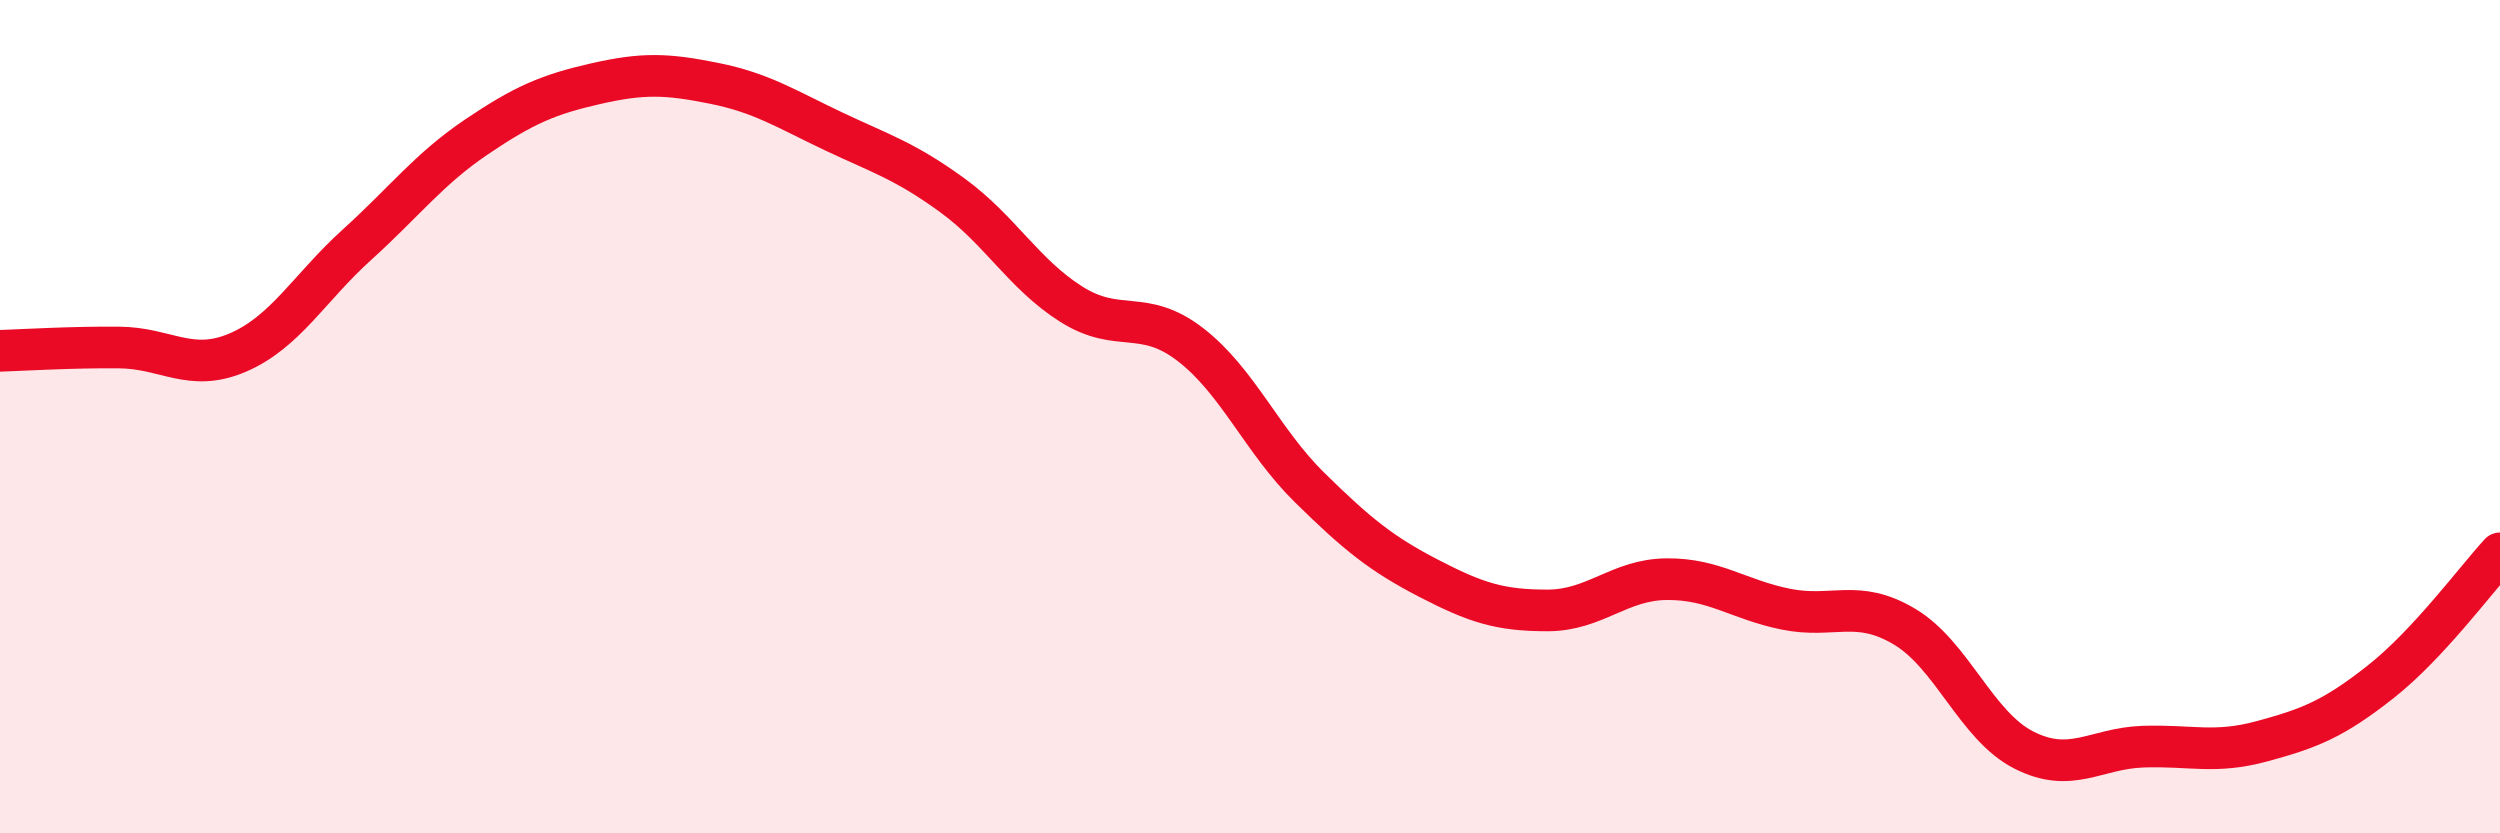 
    <svg width="60" height="20" viewBox="0 0 60 20" xmlns="http://www.w3.org/2000/svg">
      <path
        d="M 0,8.42 C 0.57,8.4 1.72,8.33 2.86,8.34 C 4,8.35 4.57,8.95 5.71,8.46 C 6.85,7.97 7.43,6.9 8.57,5.87 C 9.71,4.84 10.29,4.06 11.43,3.29 C 12.57,2.52 13.15,2.27 14.29,2.01 C 15.43,1.75 16,1.77 17.14,2 C 18.28,2.23 18.86,2.61 20,3.15 C 21.14,3.69 21.72,3.86 22.86,4.69 C 24,5.52 24.57,6.58 25.71,7.3 C 26.85,8.02 27.43,7.39 28.57,8.27 C 29.71,9.15 30.29,10.58 31.43,11.7 C 32.57,12.82 33.15,13.29 34.29,13.88 C 35.43,14.47 36,14.65 37.14,14.65 C 38.28,14.65 38.86,13.91 40,13.9 C 41.14,13.89 41.72,14.39 42.86,14.62 C 44,14.85 44.57,14.36 45.71,15.04 C 46.85,15.72 47.43,17.42 48.57,18 C 49.71,18.58 50.29,17.96 51.43,17.92 C 52.57,17.88 53.15,18.1 54.29,17.79 C 55.43,17.48 56,17.26 57.14,16.36 C 58.28,15.46 59.43,13.9 60,13.28L60 20L0 20Z"
        fill="#EB0A25"
        opacity="0.1"
        stroke-linecap="round"
        stroke-linejoin="round"
      />
      <path
        d="M 0,8.42 C 0.57,8.4 1.72,8.33 2.86,8.34 C 4,8.35 4.57,8.95 5.71,8.46 C 6.85,7.97 7.43,6.9 8.57,5.87 C 9.71,4.84 10.29,4.06 11.43,3.29 C 12.57,2.52 13.15,2.27 14.29,2.01 C 15.43,1.75 16,1.77 17.14,2 C 18.28,2.23 18.86,2.61 20,3.15 C 21.14,3.69 21.72,3.86 22.86,4.69 C 24,5.52 24.57,6.58 25.71,7.3 C 26.85,8.02 27.43,7.39 28.57,8.27 C 29.71,9.15 30.29,10.58 31.43,11.7 C 32.57,12.82 33.15,13.29 34.29,13.88 C 35.43,14.47 36,14.65 37.14,14.65 C 38.28,14.65 38.86,13.91 40,13.9 C 41.14,13.89 41.72,14.39 42.86,14.62 C 44,14.85 44.57,14.36 45.71,15.04 C 46.85,15.72 47.43,17.42 48.57,18 C 49.71,18.58 50.29,17.96 51.43,17.92 C 52.57,17.88 53.15,18.1 54.29,17.79 C 55.43,17.48 56,17.26 57.14,16.36 C 58.28,15.46 59.43,13.9 60,13.28"
        stroke="#EB0A25"
        stroke-width="1"
        fill="none"
        stroke-linecap="round"
        stroke-linejoin="round"
      />
    </svg>
  